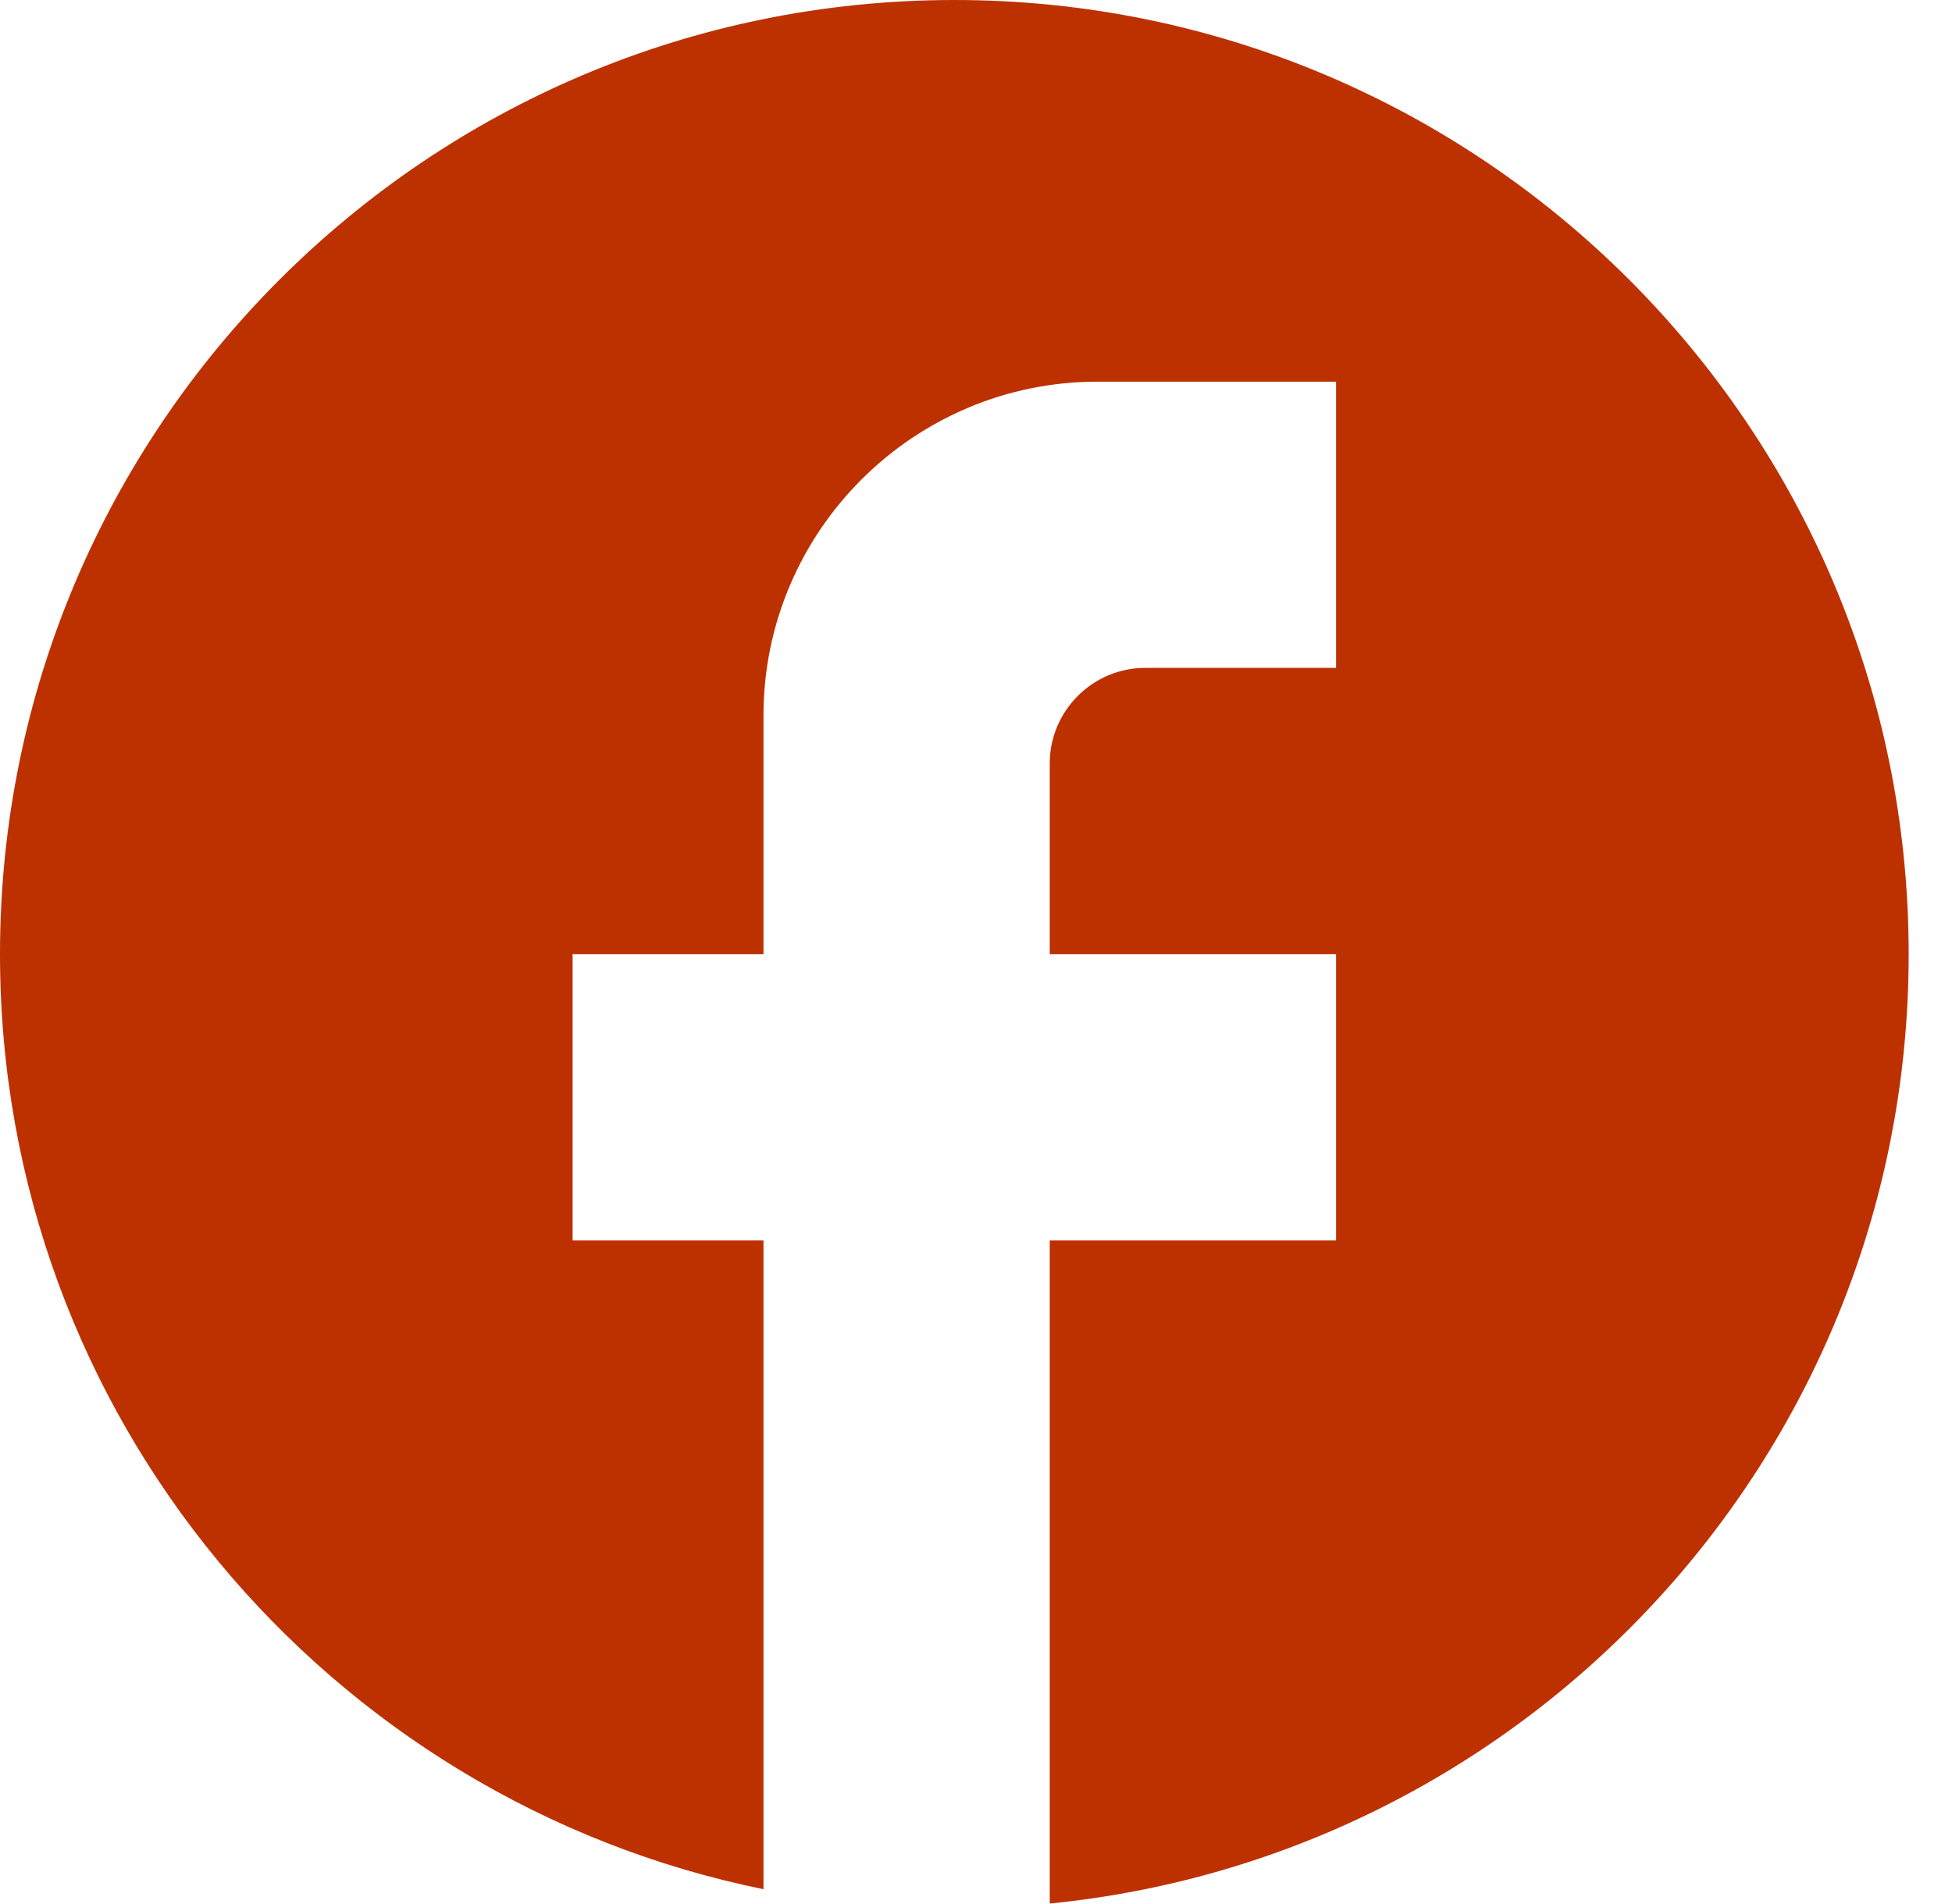 <svg width="41" height="40" viewBox="0 0 41 40" fill="none" xmlns="http://www.w3.org/2000/svg">
<path d="M40.09 20.045C40.09 8.98 31.11 0 20.045 0C8.98 0 0 8.98 0 20.045C0 29.747 6.895 37.825 16.036 39.689V26.058H12.027V20.045H16.036V15.034C16.036 11.165 19.183 8.018 23.052 8.018H28.063V14.031H24.054C22.951 14.031 22.049 14.934 22.049 16.036V20.045H28.063V26.058H22.049V39.99C32.172 38.987 40.09 30.448 40.09 20.045Z" fill="#BD3100"/>
</svg>
